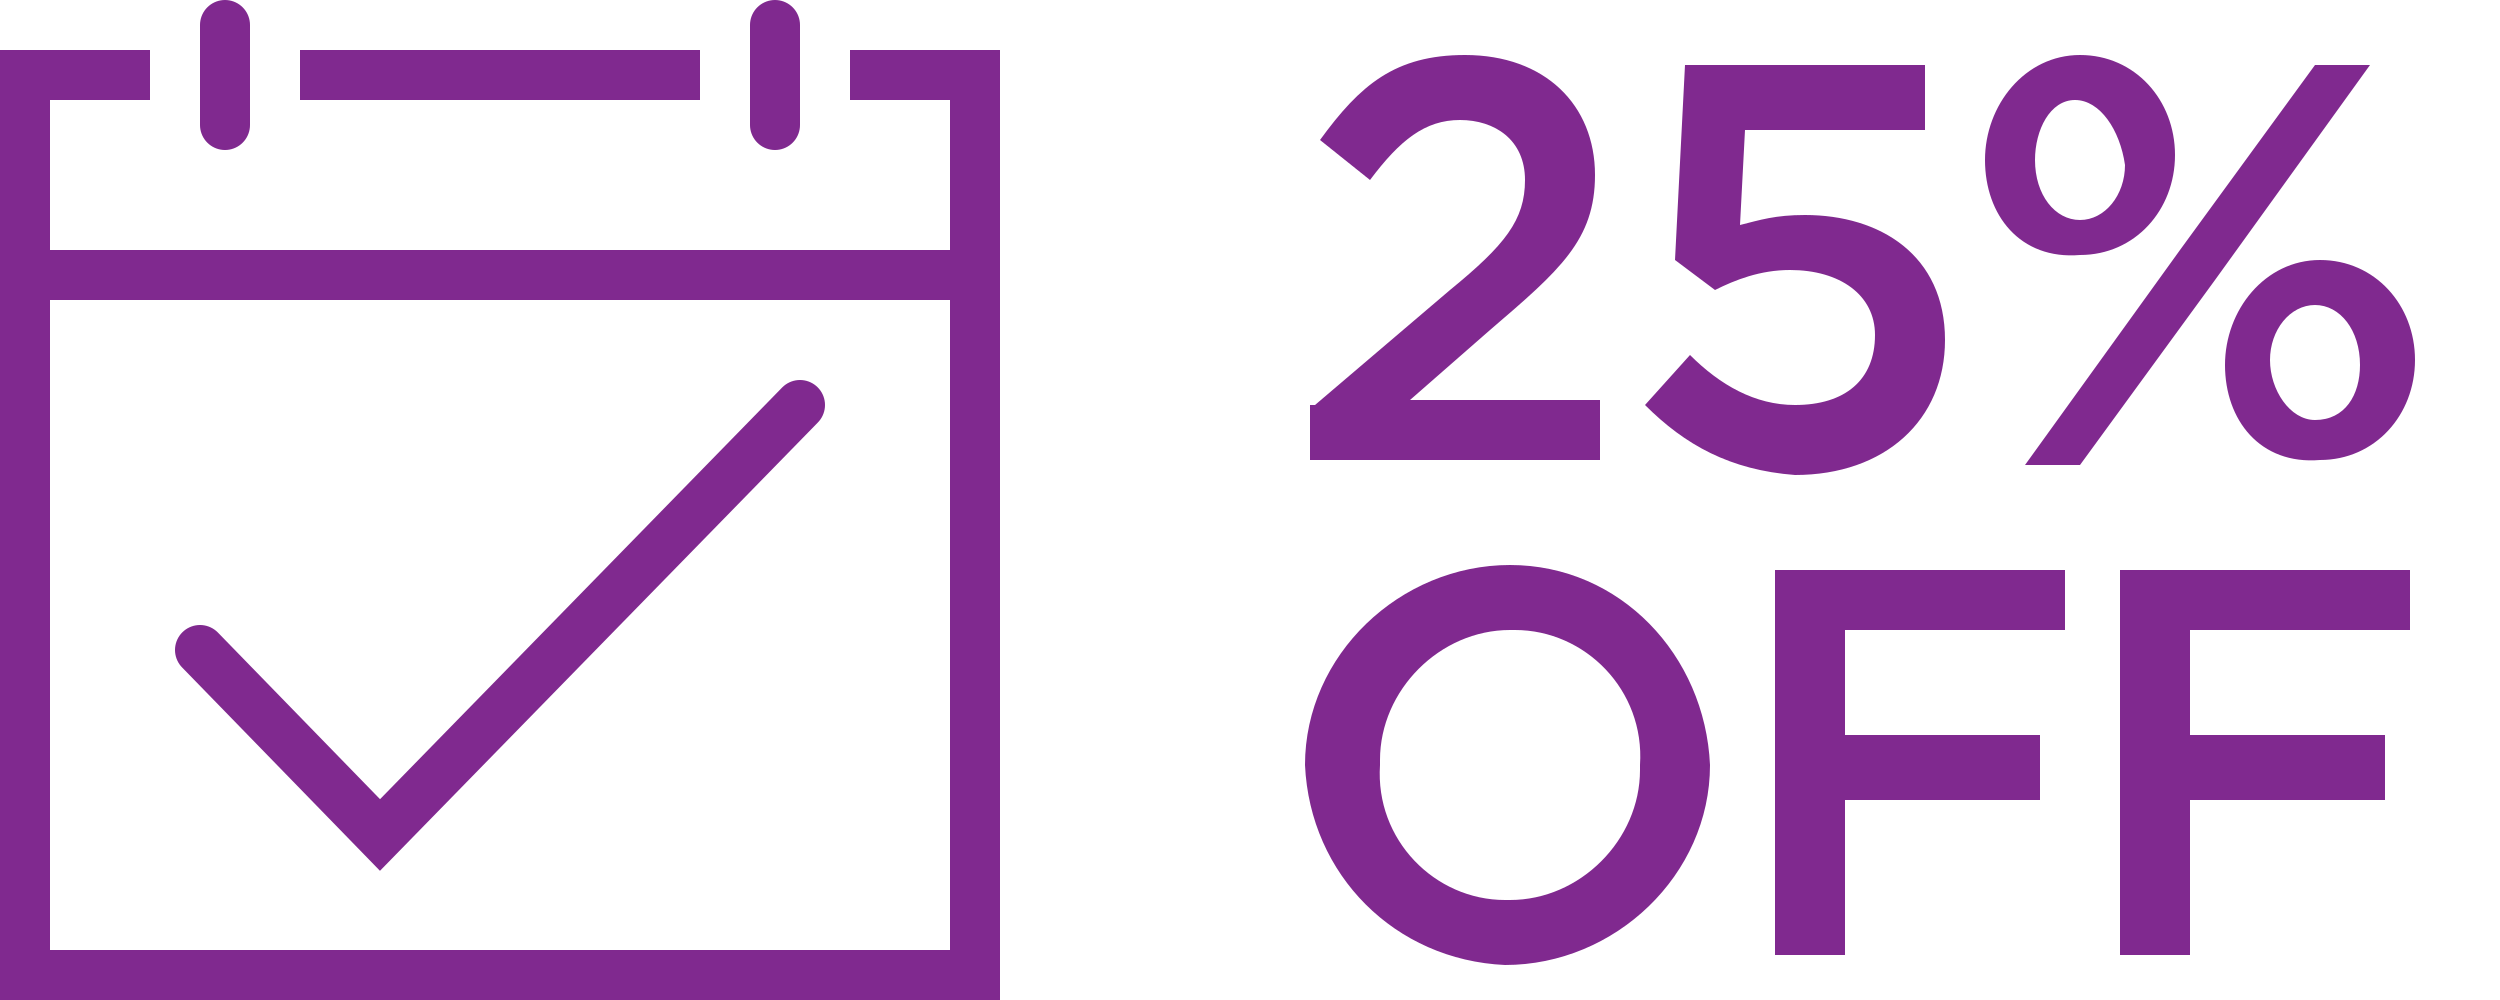 <?xml version="1.0" encoding="utf-8"?>
<!-- Generator: Adobe Illustrator 24.3.0, SVG Export Plug-In . SVG Version: 6.00 Build 0)  -->
<svg version="1.1" id="Layer_1" xmlns="http://www.w3.org/2000/svg" xmlns:xlink="http://www.w3.org/1999/xlink" x="0px" y="0px"
	 viewBox="0 0 50 20" style="enable-background:new 0 0 50 20;" xml:space="preserve">
<style type="text/css">
	.st0{fill:#80298F;}
	.st1{fill:none;stroke:#80298F;stroke-miterlimit:10;}
	.st2{fill:none;stroke:#80298F;stroke-linecap:round;stroke-miterlimit:10;}
</style>
<g>
	<path class="st0" d="M26.3,8.1L29,5.8c1.1-0.9,1.5-1.4,1.5-2.2c0-0.8-0.6-1.2-1.3-1.2S28,2.8,27.4,3.6l-1-0.8
		c0.8-1.1,1.5-1.7,2.9-1.7c1.6,0,2.6,1,2.6,2.4v0c0,1.3-0.7,1.9-2.1,3.1L28.2,8H32v1.2h-5.8V8.1z"/>
	<path class="st0" d="M32.9,8.1l0.9-1c0.6,0.6,1.3,1,2.1,1c1,0,1.6-0.5,1.6-1.4v0c0-0.8-0.7-1.3-1.7-1.3c-0.6,0-1.1,0.2-1.5,0.4
		l-0.8-0.6l0.2-3.9h4.8v1.3h-3.6l-0.1,1.9c0.4-0.1,0.7-0.2,1.3-0.2c1.5,0,2.8,0.8,2.8,2.5v0c0,1.6-1.2,2.7-3,2.7
		C34.6,9.4,33.7,8.9,32.9,8.1z"/>
	<path class="st0" d="M39.7,3.2L39.7,3.2c0-1.1,0.8-2.1,1.9-2.1c1.1,0,1.9,0.9,1.9,2v0c0,1.1-0.8,2-1.9,2
		C40.4,5.2,39.7,4.3,39.7,3.2z M46.3,1.3h1.1l-3.1,4.3l-2.7,3.7h-1.1L43.6,5L46.3,1.3z M40.7,3.2L40.7,3.2c0,0.7,0.4,1.2,0.9,1.2
		c0.5,0,0.9-0.5,0.9-1.1v0C42.4,2.6,42,2,41.5,2C41,2,40.7,2.6,40.7,3.2z M44.5,7.3L44.5,7.3c0-1.1,0.8-2.1,1.9-2.1
		c1.1,0,1.9,0.9,1.9,2v0c0,1.1-0.8,2-1.9,2C45.2,9.3,44.5,8.4,44.5,7.3z M47.2,7.3L47.2,7.3c0-0.7-0.4-1.2-0.9-1.2
		c-0.5,0-0.9,0.5-0.9,1.1v0c0,0.6,0.4,1.2,0.9,1.2C46.9,8.4,47.2,7.9,47.2,7.3z"/>
</g>
<line class="st1" x1="0.5" y1="5.5" x2="19.5" y2="5.5"/>
<line class="st1" x1="6" y1="1.5" x2="14" y2="1.5"/>
<polyline class="st1" points="3,1.5 0.5,1.5 0.5,19.5 19.5,19.5 19.5,1.5 17,1.5 "/>
<line class="st2" x1="4.5" y1="0.5" x2="4.5" y2="2.5"/>
<line class="st2" x1="15.5" y1="0.5" x2="15.5" y2="2.5"/>
<polyline class="st2" points="4,13 7.6,16.7 16,8.1 "/>
<path class="st0" d="M26.1,15.3L26.1,15.3c0-2.2,1.9-4,4.1-4c2.2,0,3.9,1.8,4,4v0c0,2.2-1.9,4-4.1,4C27.9,19.2,26.2,17.5,26.1,15.3z
	 M32.8,15.3L32.8,15.3c0.1-1.5-1.1-2.7-2.5-2.7c0,0-0.1,0-0.1,0c-1.4,0-2.6,1.2-2.6,2.6c0,0,0,0.1,0,0.1v0c-0.1,1.5,1.1,2.7,2.5,2.7
	c0,0,0.1,0,0.1,0c1.4,0,2.6-1.2,2.6-2.6C32.8,15.4,32.8,15.4,32.8,15.3z"/>
<path class="st0" d="M35.6,11.4h5.7v1.2h-4.4v2.1h3.9V16h-3.9v3.1h-1.4V11.4z"/>
<path class="st0" d="M42.5,11.4h5.7v1.2h-4.4v2.1h3.9V16h-3.9v3.1h-1.4V11.4z"/>
</svg>
